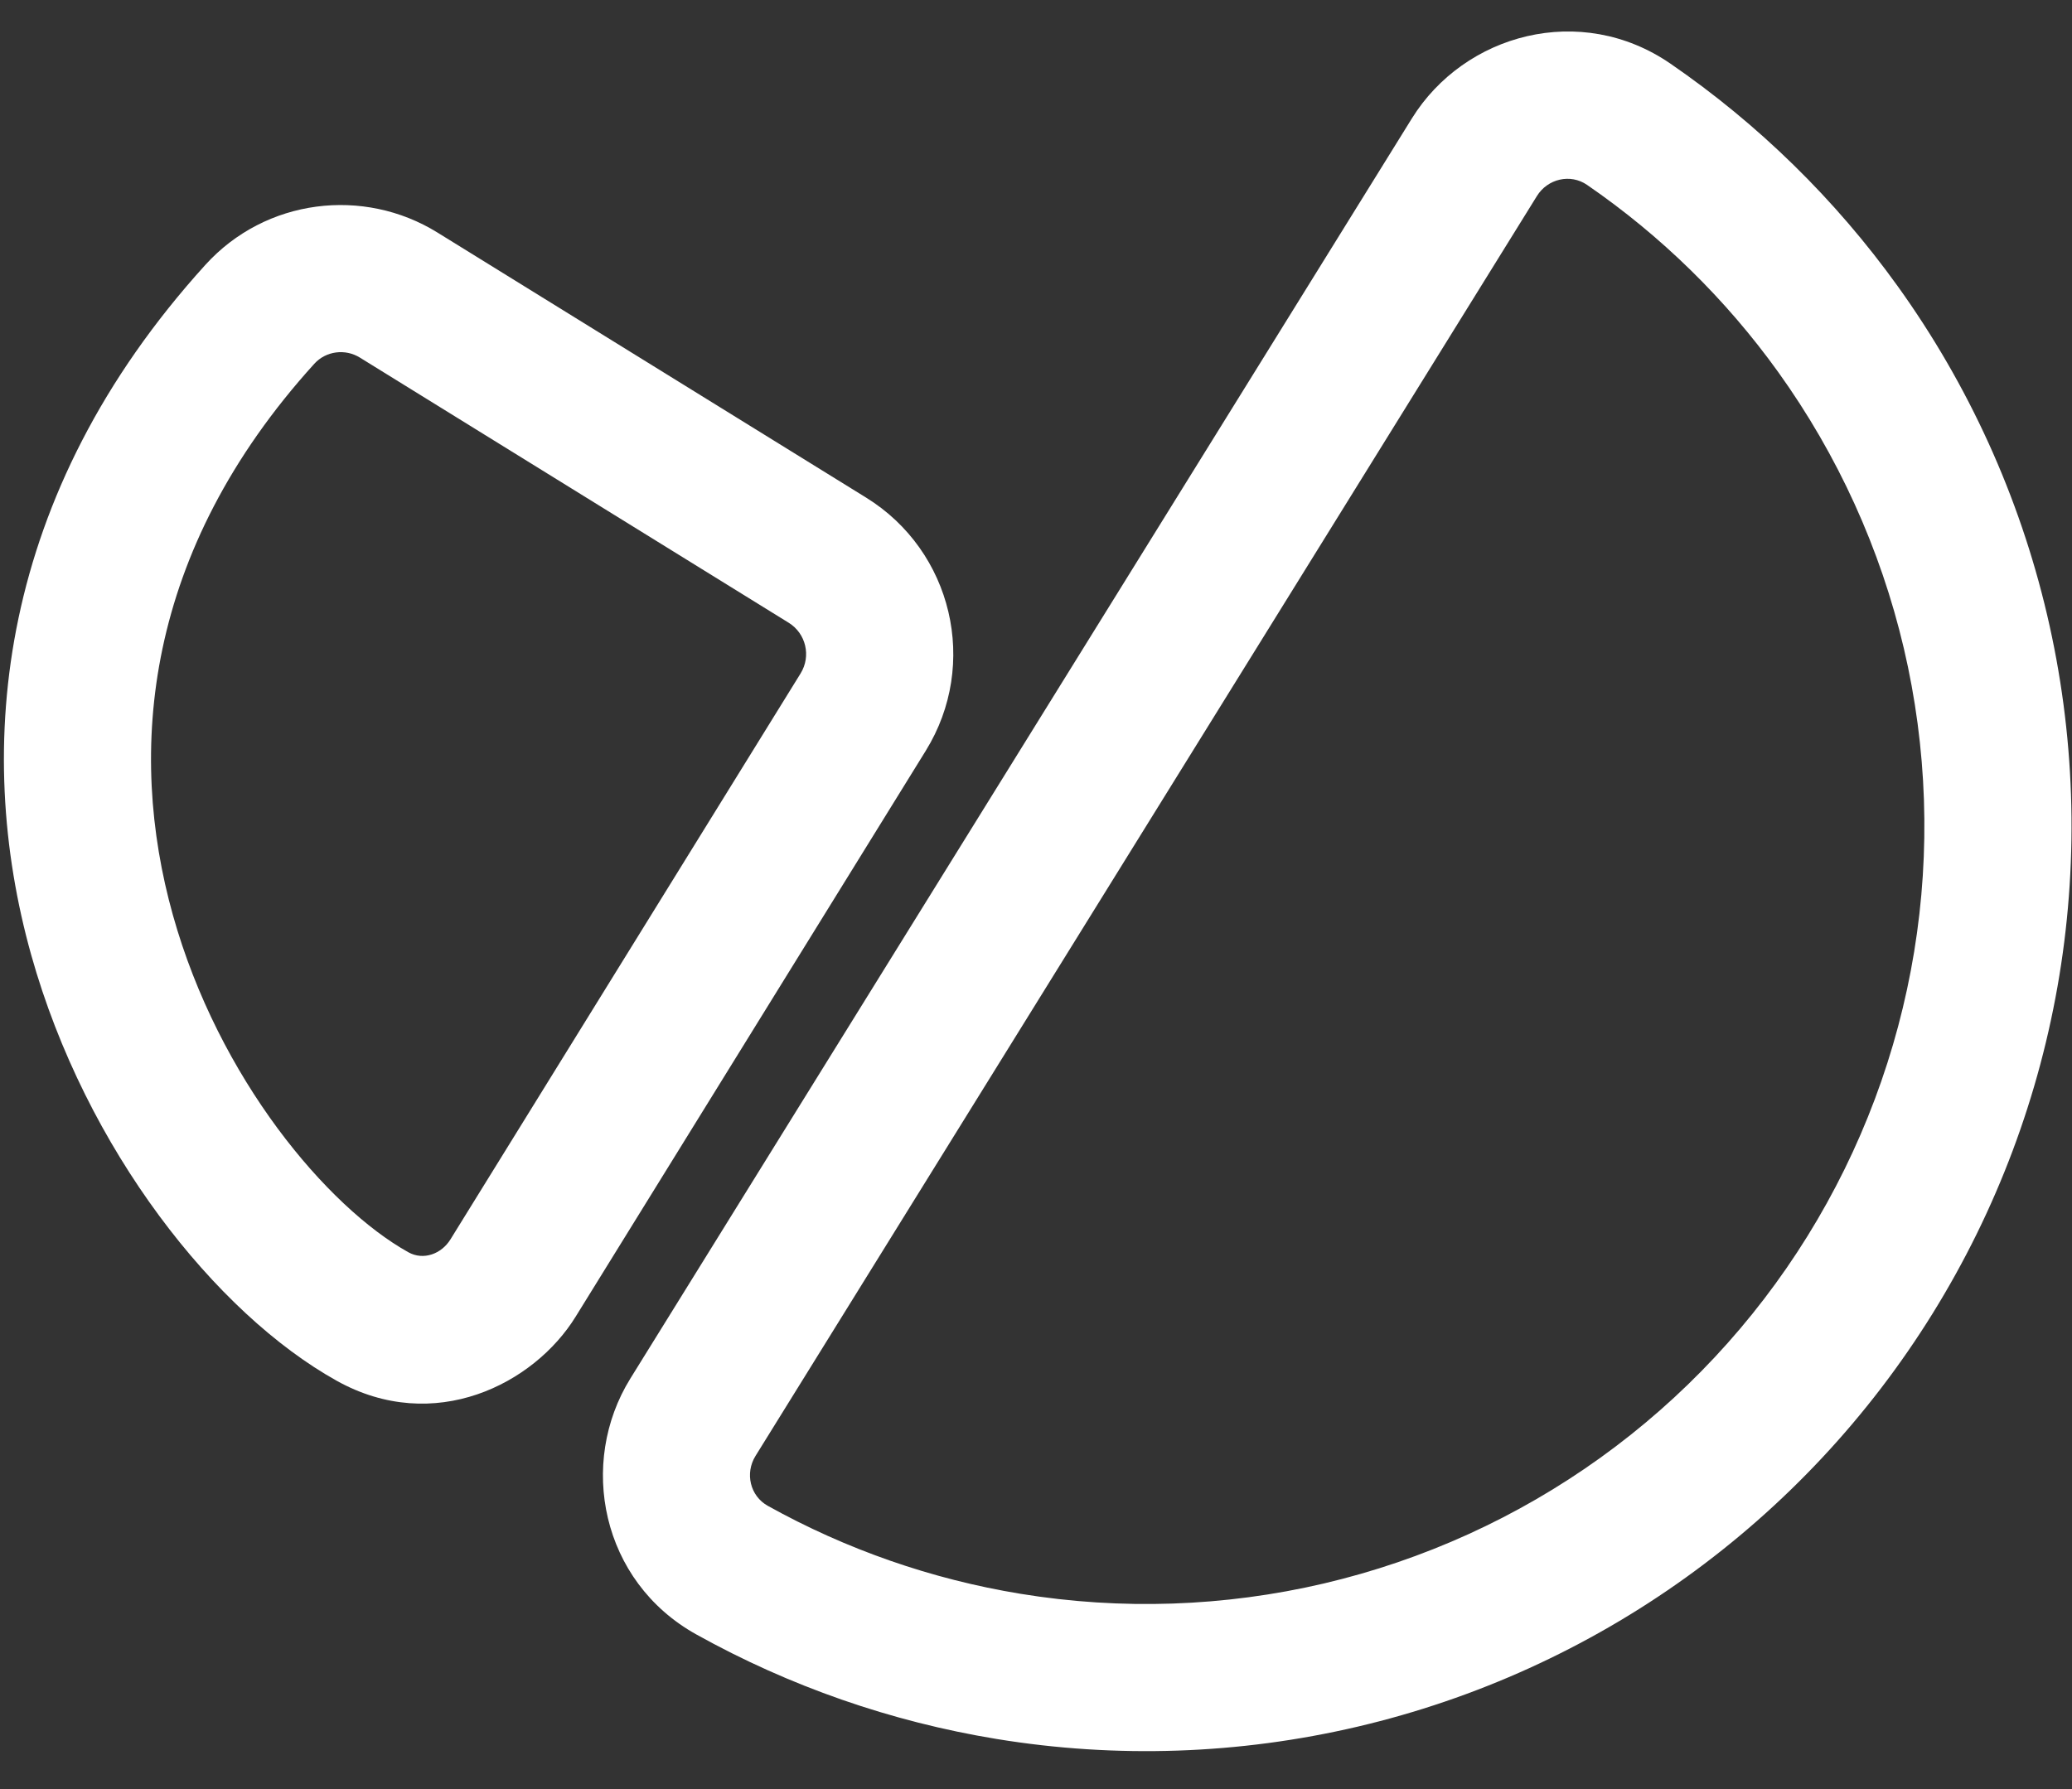<svg width="44" height="38" viewBox="0 0 44 38" fill="none" xmlns="http://www.w3.org/2000/svg">
<rect x="0" y="0" width="44" height="38" fill="#333333" stroke="none"/>
<path fill-rule="evenodd" clip-rule="evenodd" d="M40.298 6.078C38.973 4.234 37.34 2.636 35.473 1.352C33.567 0.041 31.096 0.718 29.981 2.517L13.387 29.278C12.272 31.076 12.764 33.59 14.786 34.715C16.765 35.817 18.923 36.569 21.164 36.936C23.71 37.353 26.314 37.264 28.826 36.675C31.339 36.086 33.711 35.008 35.806 33.502C37.902 31.996 39.68 30.093 41.04 27.899C42.4 25.706 43.315 23.267 43.732 20.72C44.149 18.174 44.06 15.57 43.471 13.058C42.882 10.545 41.804 8.174 40.298 6.078ZM32.637 4.164C32.864 3.797 33.347 3.683 33.702 3.927C35.273 5.007 36.646 6.351 37.76 7.901C39.026 9.664 39.933 11.658 40.429 13.771C40.924 15.884 40.999 18.074 40.648 20.215C40.297 22.357 39.528 24.408 38.384 26.253C37.241 28.097 35.745 29.698 33.983 30.964C32.22 32.231 30.226 33.137 28.113 33.633C26 34.128 23.811 34.203 21.669 33.852C19.785 33.543 17.97 32.911 16.305 31.984C15.928 31.775 15.816 31.291 16.043 30.925L32.637 4.164Z" fill="white"/>
<path fill-rule="evenodd" clip-rule="evenodd" d="M19.659 15.946L12.223 27.968C11.34 29.397 9.222 30.482 7.151 29.328C4.588 27.9 1.822 24.424 0.662 20.28C-0.57 15.876 -0.055 10.496 4.36 5.627C5.643 4.212 7.724 3.971 9.286 4.937L18.392 10.569C20.227 11.704 20.794 14.111 19.659 15.946ZM9.566 26.324L17.002 14.302C17.228 13.935 17.115 13.454 16.748 13.227L7.642 7.595C7.331 7.402 6.921 7.455 6.675 7.726C-0.561 15.707 5.237 24.684 8.672 26.598C8.991 26.776 9.374 26.635 9.566 26.324Z" fill="white"/>
</svg>
